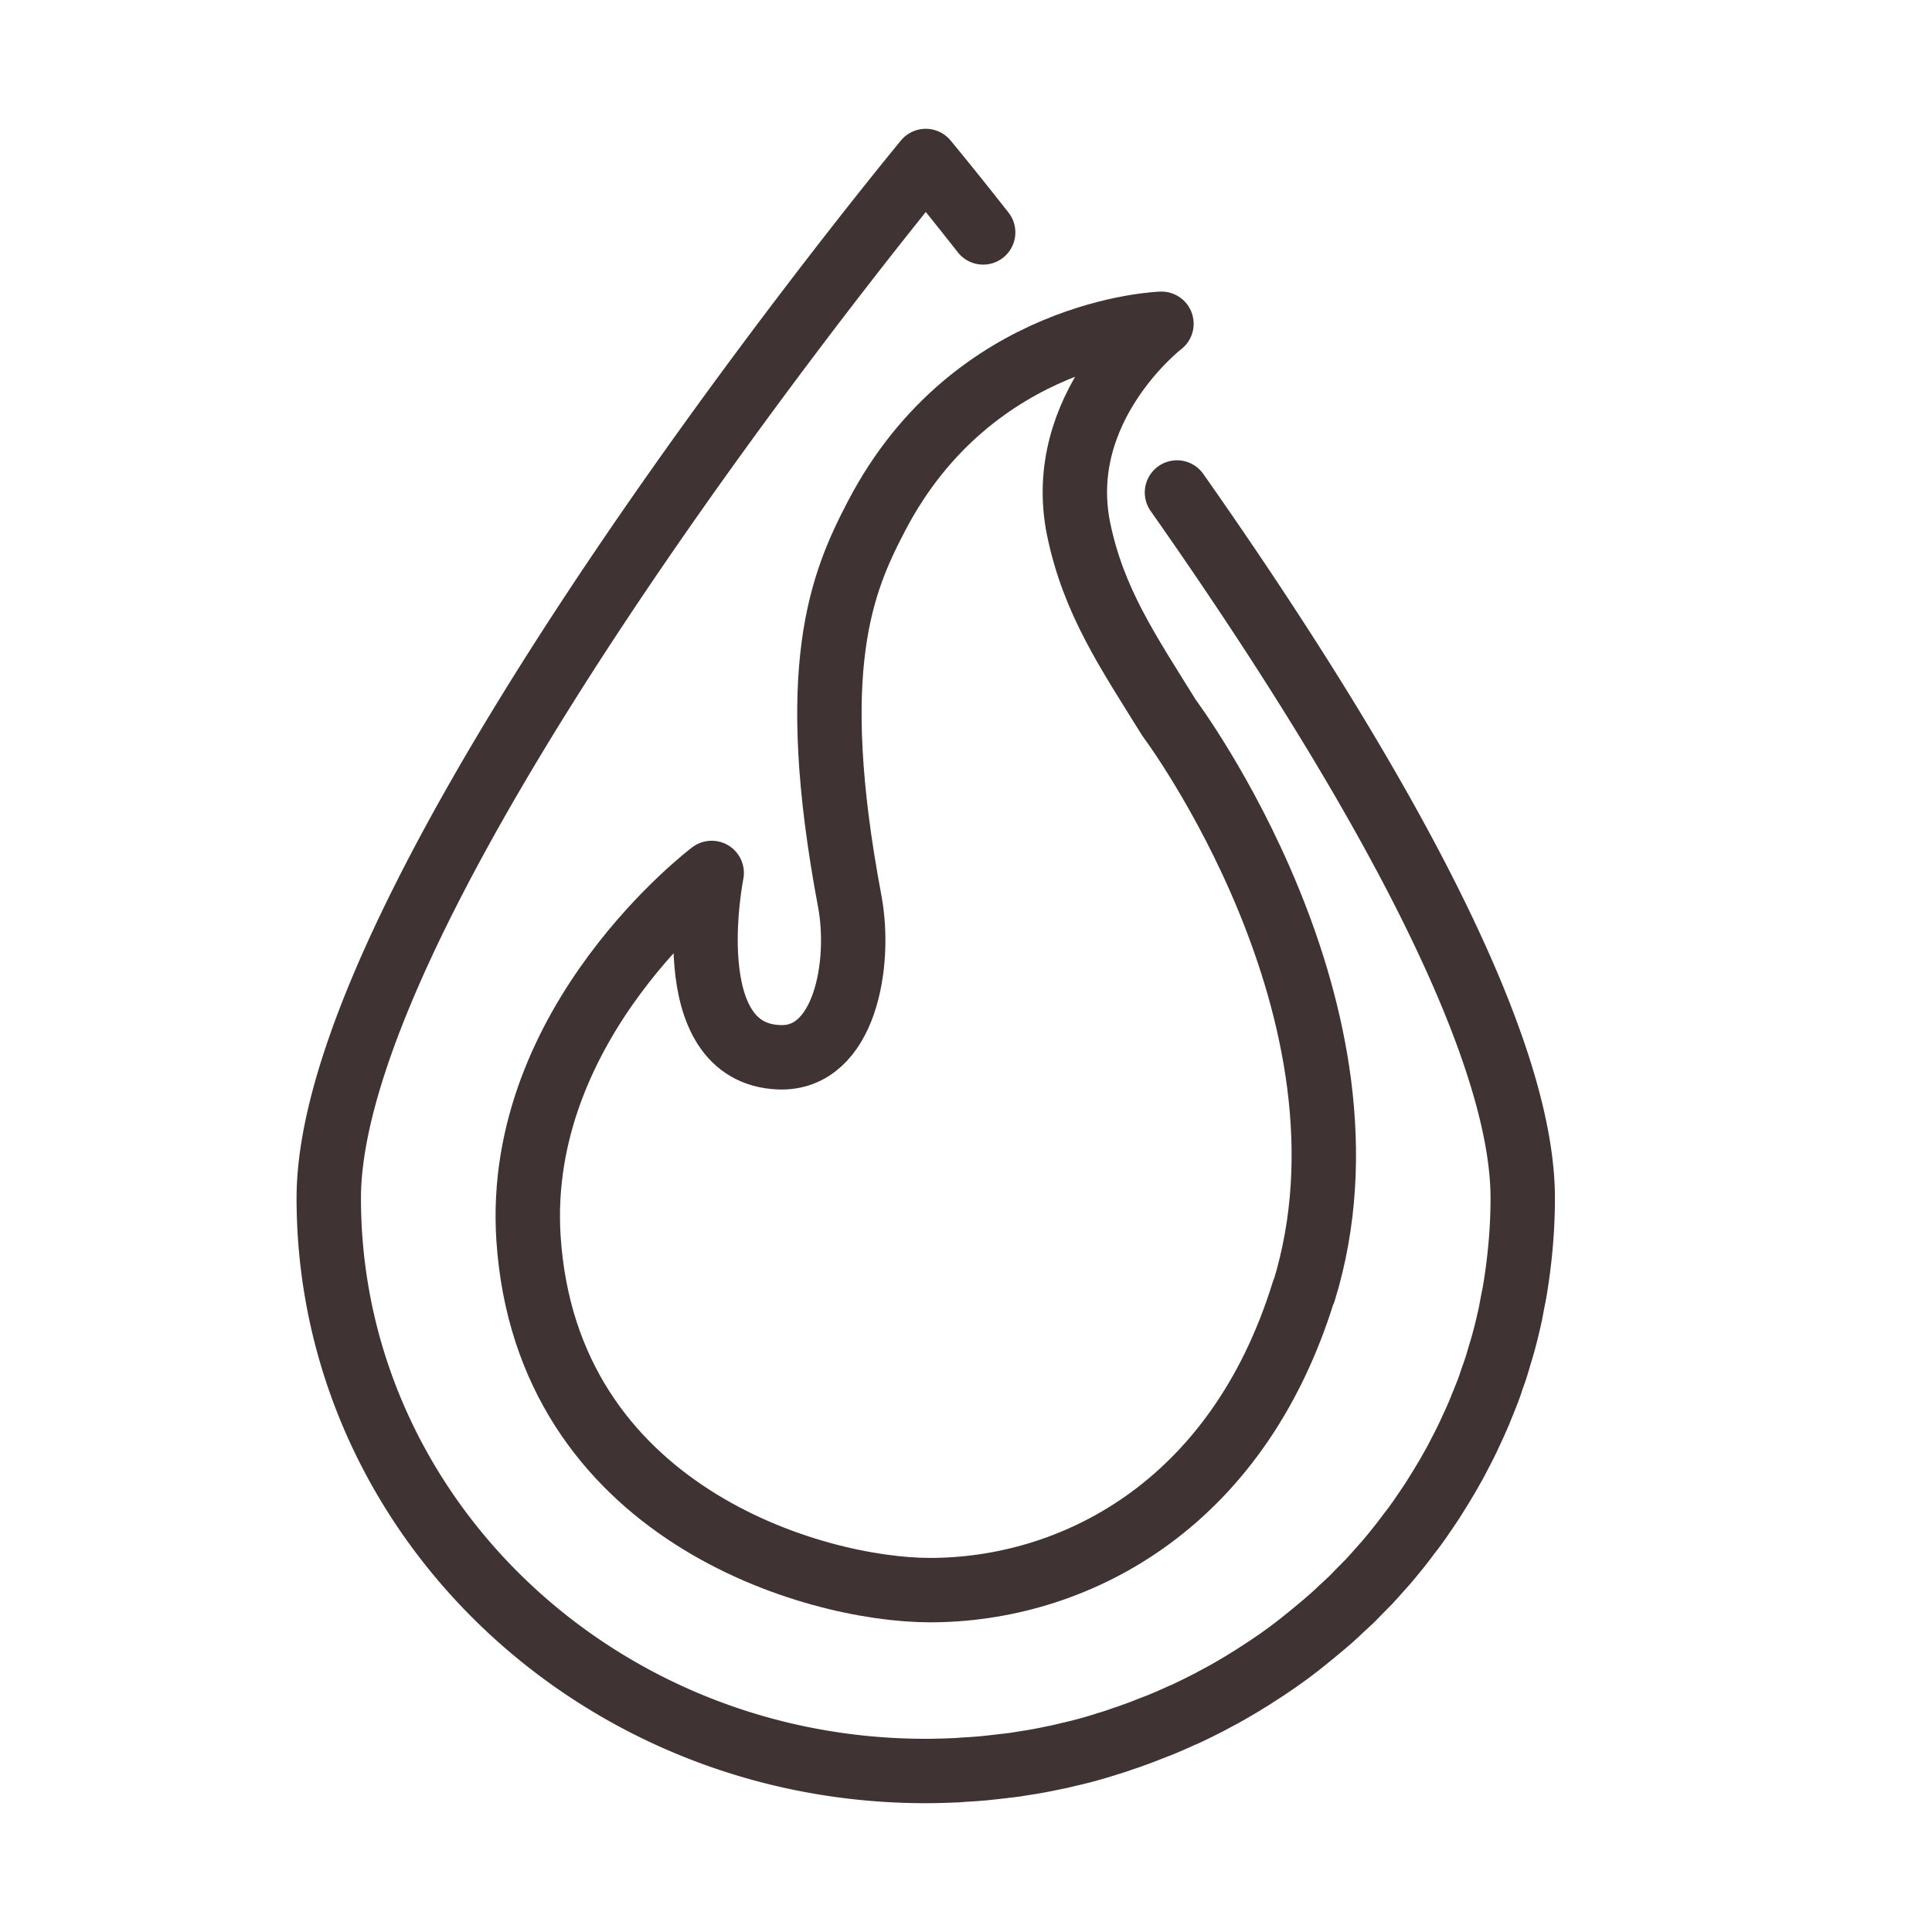 <svg viewBox="0 0 24 24" fill="none" height="24" width="24" xmlns="http://www.w3.org/2000/svg">
    <path d="M16.194 16.04c-.833 2.702-2.891 3.713-4.64 3.713-1.453 0-4.767-.967-4.989-4.373-.174-2.694 2.276-4.536 2.276-4.536s-.453 2.248.844 2.29c.81.025 1.016-1.161.871-1.937-.547-2.905-.099-3.962.332-4.786 1.207-2.317 3.54-2.389 3.54-2.389S13.086 5.054 13.4 6.577c.185.891.607 1.51 1.124 2.342 0 0 2.742 3.66 1.674 7.122h-.003Z" stroke-width=".8" stroke-miterlimit="10" stroke-linejoin="round" stroke-linecap="round" stroke="#403333"></path>
    <path d="M12.213 2.887C11.773 2.327 11.5 2 11.5 2s-7.416 8.955-7.416 12.885C4.084 18.815 7.407 22 11.5 22c.123 0 .243-.004.363-.009.04 0 .079-.006.118-.008.08-.004.162-.01.24-.017l.14-.015.214-.025c.05-.006.099-.015.147-.023.068-.01.136-.021.203-.034.05-.009.099-.019.149-.03.065-.012.131-.027.197-.044a5.136 5.136 0 0 0 .48-.131c.066-.019.13-.04.193-.063.046-.015.091-.03.135-.047.068-.023.136-.05.201-.076l.12-.046c.083-.034.167-.07.25-.108a.887.887 0 0 1 .065-.028c.1-.046.201-.097.302-.148.037-.019.072-.04.11-.059a5.04 5.04 0 0 0 .185-.103l.125-.074c.054-.034.109-.066.163-.102l.127-.082.153-.104.125-.09c.048-.036.096-.072.144-.11l.122-.098.138-.114.118-.101a3.6 3.6 0 0 0 .133-.123c.038-.033.075-.07.112-.103.044-.042.087-.089.131-.133l.103-.104c.048-.053.096-.105.142-.158.026-.03.052-.057.079-.089a7.38 7.38 0 0 0 .203-.25c.028-.035.054-.073.083-.11.04-.05.078-.103.116-.156l.085-.124c.033-.049.068-.1.098-.148l.083-.133.09-.15.079-.14c.028-.05.054-.101.08-.152a5.029 5.029 0 0 0 .146-.3c.023-.049.045-.097.066-.146.024-.053.044-.108.066-.16l.059-.148c.022-.057.04-.112.059-.17.018-.048.035-.097.05-.145.02-.064.037-.127.057-.19.013-.045.026-.087.037-.131.029-.106.053-.212.077-.317l.026-.138c.01-.057.024-.114.033-.173.061-.37.096-.75.096-1.137 0-2.172-2.269-5.882-4.295-8.765" stroke-width=".8" stroke-miterlimit="10" stroke-linejoin="round" stroke-linecap="round" stroke="#403333"></path>
</svg>
